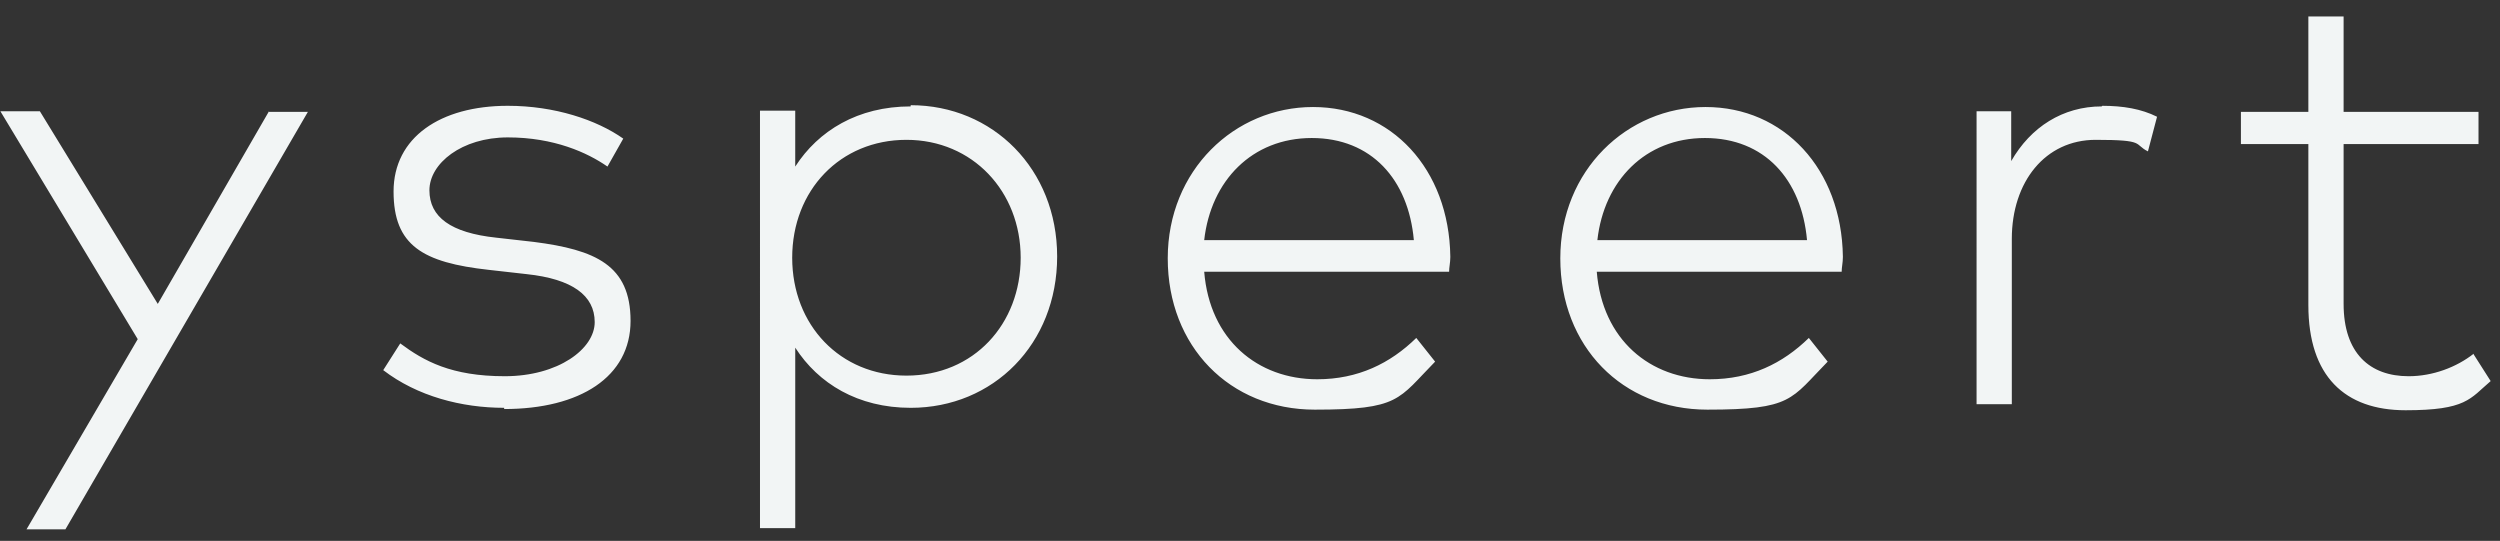 <?xml version="1.0" encoding="UTF-8" standalone="no"?>
<svg
   id="Logo"
   version="1.1"
   viewBox="0 0 411.4 89"
   sodipodi:docname="yspeert_logo_wit_rgb.svg"
   width="411.4"
   height="89"
   inkscape:version="1.2.2 (732a01da63, 2022-12-09)"
   xmlns:inkscape="http://www.inkscape.org/namespaces/inkscape"
   xmlns:sodipodi="http://sodipodi.sourceforge.net/DTD/sodipodi-0.dtd"
   xmlns="http://www.w3.org/2000/svg"
   xmlns:svg="http://www.w3.org/2000/svg">
  <rect x="0" y="0" width="411.4" height="89" fill="#333333" stroke="none"/>
  <sodipodi:namedview
     id="namedview26"
     pagecolor="#ffffff"
     bordercolor="#000000"
     borderopacity="0.25"
     inkscape:showpageshadow="2"
     inkscape:pageopacity="0.0"
     inkscape:pagecheckerboard="0"
     inkscape:deskcolor="#d1d1d1"
     showgrid="false"
     inkscape:zoom="2.3674912"
     inkscape:cx="166.63209"
     inkscape:cy="28.3"
     inkscape:window-width="1920"
     inkscape:window-height="1017"
     inkscape:window-x="1912"
     inkscape:window-y="-8"
     inkscape:window-maximized="1"
     inkscape:current-layer="Logo" />
  <!-- Generator: Adobe Illustrator 29.0.0, SVG Export Plug-In . SVG Version: 2.1.0 Build 186)  -->
  <defs
     id="defs21">
    <style
       id="style19">
      .st0 {
        fill: #f2f5f5;
      }
    </style>
  </defs>
  <path
     class="st0"
     d="m 407.064,58.211 c -2.8,2.2 -6.7,3.7 -10.7,3.7 -6.4,0 -10.7,-3.8 -10.7,-11.9 V 23.711 h 22.2 v -5.3 h -22.2 V 2.711 h -5.8 V 18.411 h -11.1 v 5.3 h 11.1 V 50.211 c 0,11.7 6,17.3 16,17.3 10,0 10.6,-1.9 14,-4.8 l -2.8,-4.4 z m -61.2,-40.7 c -6.4,0 -11.7,3.4 -14.9,9 v -8.2 h -5.7 V 66.511 h 5.8 v -27.2 c 0,-9.4 5.5,-16.3 13.8,-16.3 8.3,0 6.2,0.7 8.6,1.9 l 1.5,-5.7 c -2.6,-1.3 -5.6,-1.8 -9,-1.8 m -83.1,22.1 c 1.1,-9.8 7.9,-16.8 17.7,-16.8 9.8,0 15.9,6.8 16.8,16.8 z m 40.4,2.7 c -0.2,-14.4 -9.7,-24.6 -22.6,-24.6 -12.9,0 -23.9,10.4 -23.9,24.9 0,14.5 10.2,24.9 24.2,24.9 14,0 13.7,-1.7 19.8,-7.9 l -3.1,-3.9 c -4.3,4.2 -9.6,6.8 -16.3,6.8 -9.8,0 -17.7,-6.5 -18.6,-17.7 h 40.3 c 0,-0.7 0.2,-1.5 0.2,-2.4 m -105.1,-2.8 c 1.1,-9.8 7.9,-16.8 17.7,-16.8 9.8,0 15.9,6.8 16.8,16.8 z m 40.5,2.7 c -0.2,-14.4 -9.7,-24.6 -22.6,-24.6 -12.9,0 -23.9,10.4 -23.9,24.9 0,14.5 10.2,24.9 24.2,24.9 14,0 13.7,-1.7 19.8,-7.9 l -3.1,-3.9 c -4.3,4.2 -9.6,6.8 -16.3,6.8 -9.8,0 -17.7,-6.5 -18.6,-17.7 h 40.3 c 0,-0.7 0.2,-1.5 0.2,-2.4 m -89.5,19.5 c -10.9,0 -18.8,-8.3 -18.8,-19.4 0,-11.1 7.9,-19.4 18.8,-19.4 10.9,0 18.8,8.5 18.8,19.4 0,10.9 -7.7,19.4 -18.8,19.4 m 0.7,-44.3 c -8.7,0 -15.2,4 -19,9.9 v -9.2 h -5.8 V 86.911 h 5.8 v -29.7 c 3.8,5.9 10.3,9.9 19,9.9 13.6,0 24.1,-10.5 24.1,-24.9 0,-14.4 -10.6,-24.9 -24.1,-24.9 M 82.964,67.311 c 12.5,0 20.8,-5.3 20.8,-14.5 0,-9.2 -5.8,-11.7 -15.9,-13 l -6.2,-0.7 c -7.5,-0.8 -11,-3.4 -11,-7.8 0,-4.4 5.3,-8.7 12.9,-8.7 7.6,0 13.1,2.5 16.4,4.8 l 2.6,-4.6 c -4.4,-3.1 -11.3,-5.4 -19,-5.4 -11.1,0 -18.8,5.2 -18.8,14.1 0,8.9 4.8,11.7 15.7,12.9 l 6.2,0.7 c 7.5,0.8 11.2,3.5 11.2,7.9 0,4.4 -6,8.9 -14.8,8.9 -8.8,0 -13.3,-2.5 -17.2,-5.4 l -2.8,4.4 c 5.6,4.3 12.9,6.2 19.9,6.2 m -38.7,-48.8 -18.3,31.7 L 6.564,18.311 H 0.064 L 22.664,55.811 l -18.3,31.3 h 6.4 l 39.9,-68.7 h -6.4 z"
     id="path23" />
</svg>
